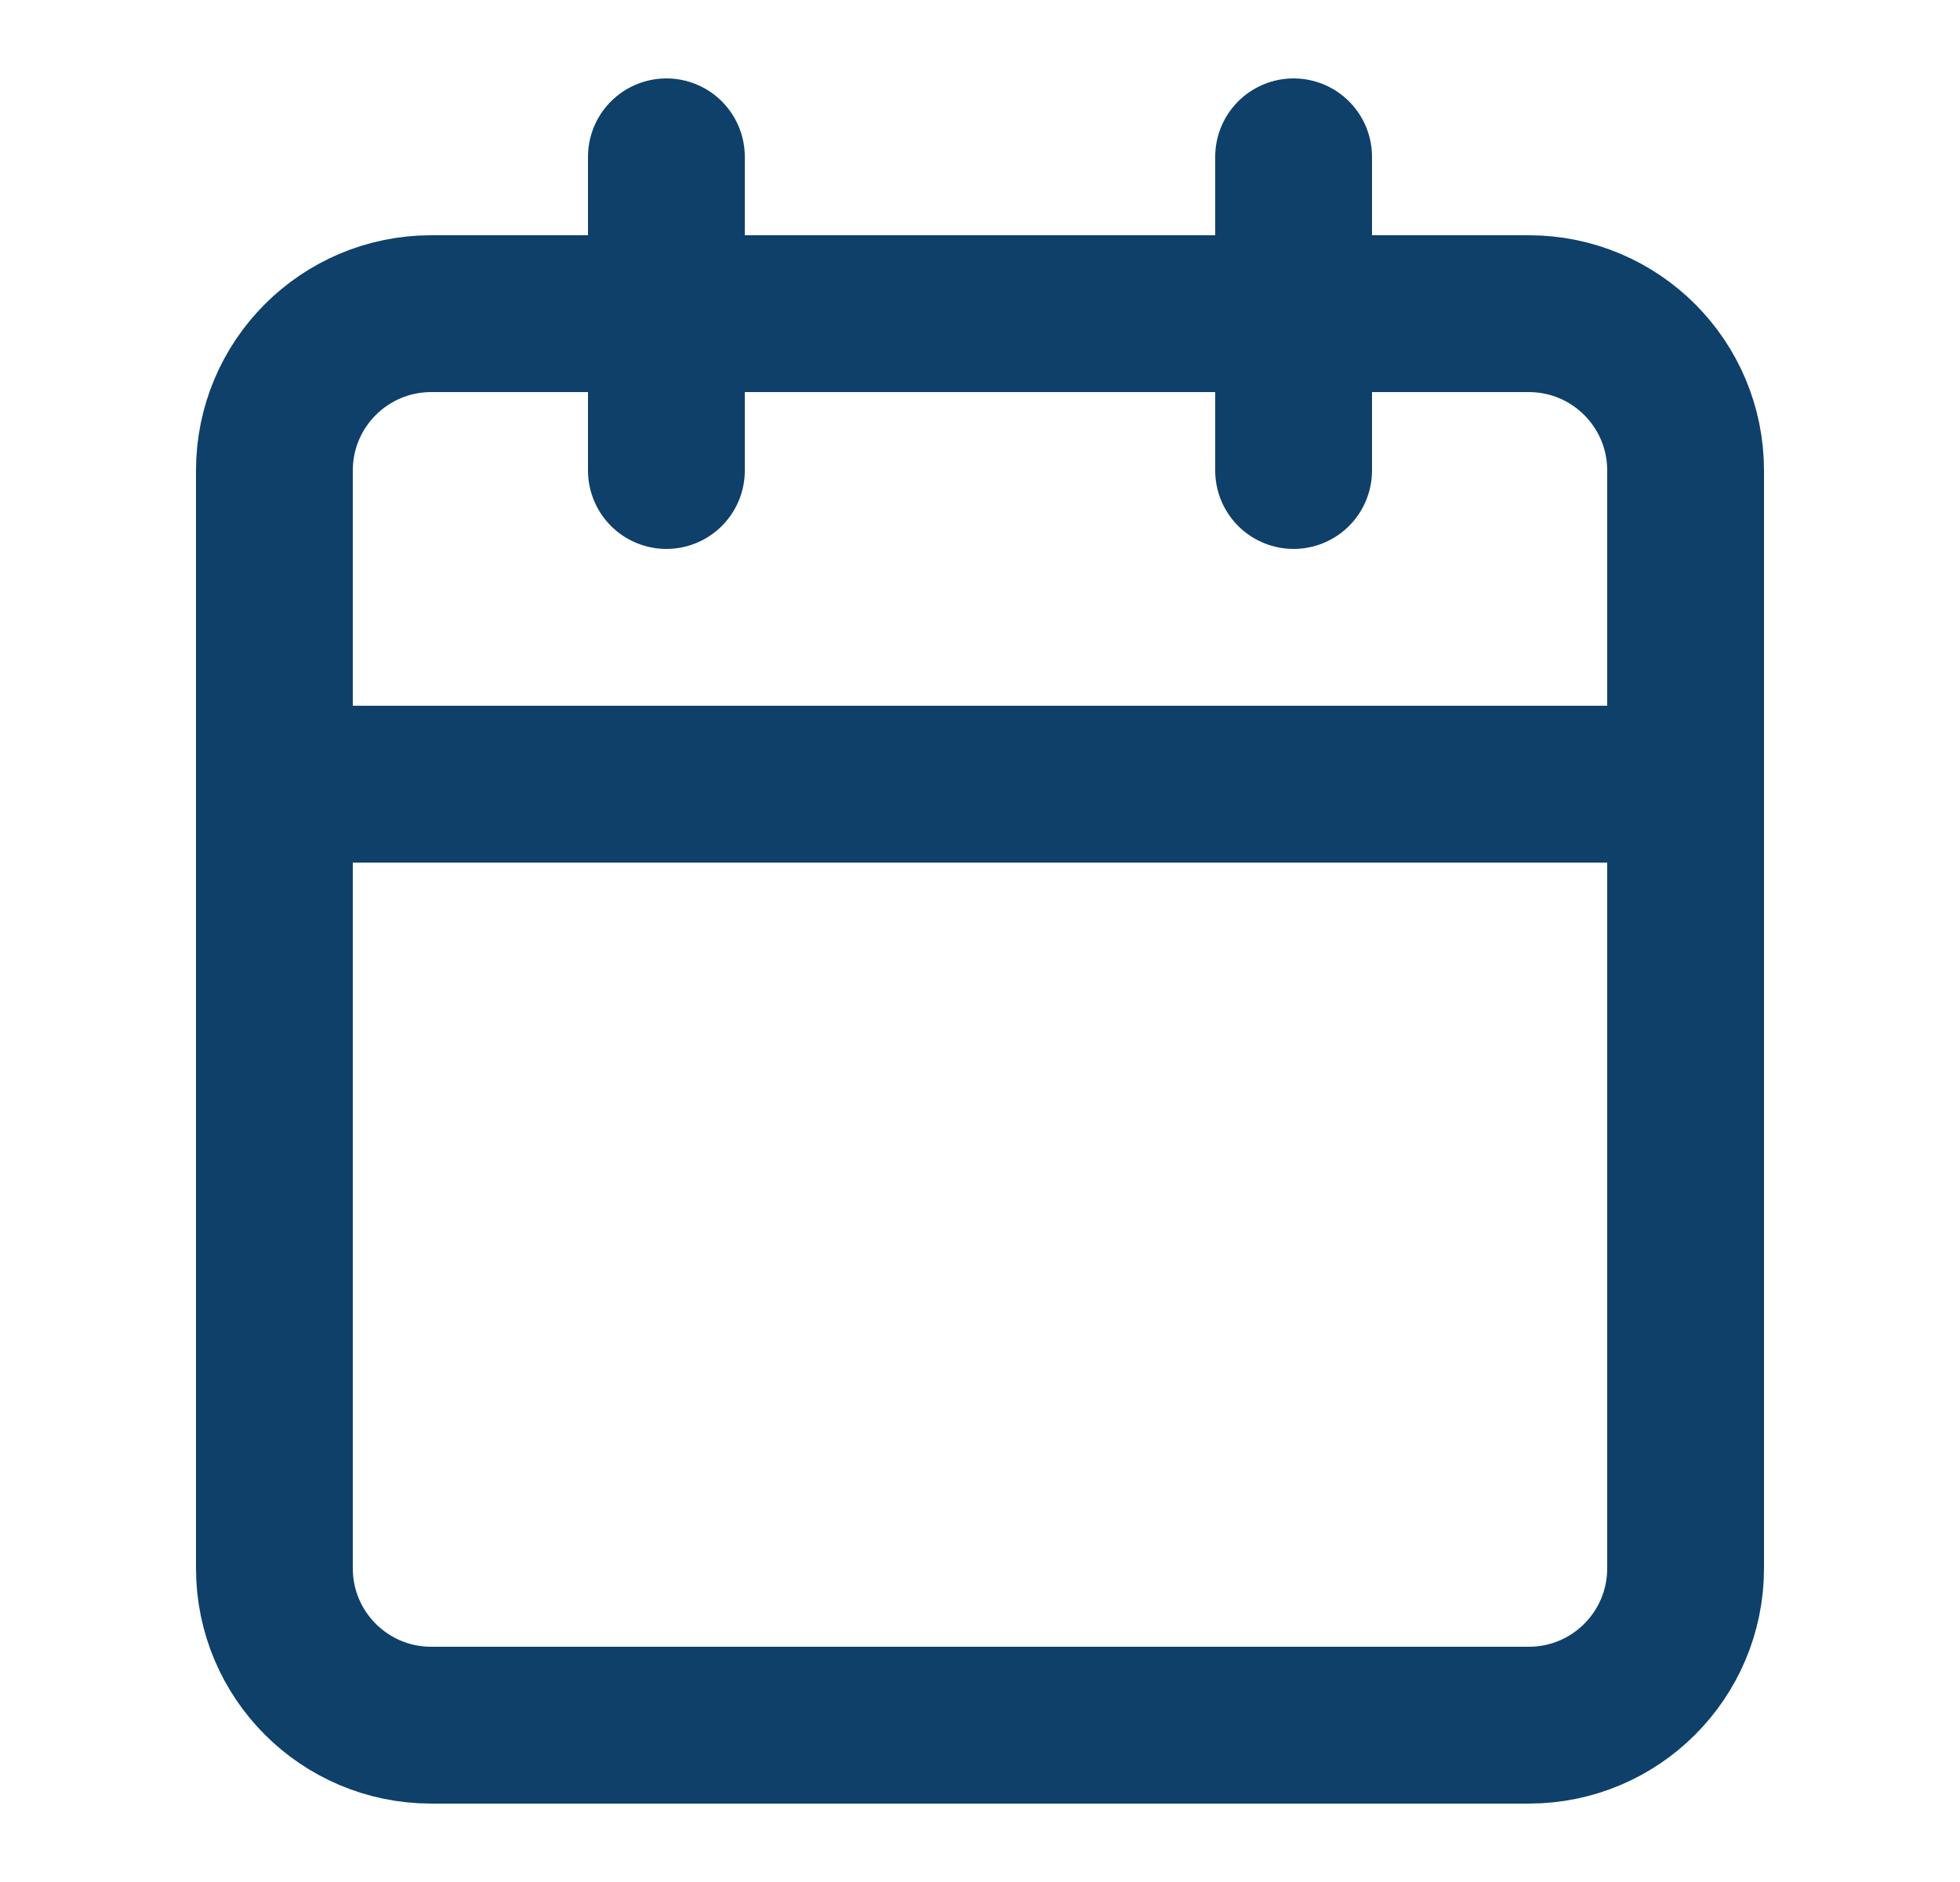 <svg width="25" height="24" viewBox="0 0 25 24" fill="none" xmlns="http://www.w3.org/2000/svg">
	<path d="M19.5 4H5.5C4.395 4 3.5 4.895 3.5 6V20C3.5 21.105 4.395 22 5.5 22H19.5C20.605 22 21.5 21.105 21.5 20V6C21.5 4.895 20.605 4 19.5 4Z" stroke="#0E406A" stroke-width="2" stroke-linecap="round" stroke-linejoin="round"/>
	<path d="M16.5 2V6" stroke="#0E406A" stroke-width="2" stroke-linecap="round" stroke-linejoin="round"/>
	<path d="M8.5 2V6" stroke="#0E406A" stroke-width="2" stroke-linecap="round" stroke-linejoin="round"/>
	<path d="M3.5 10H21.5" stroke="#0E406A" stroke-width="2" stroke-linecap="round" stroke-linejoin="round"/>
</svg>
